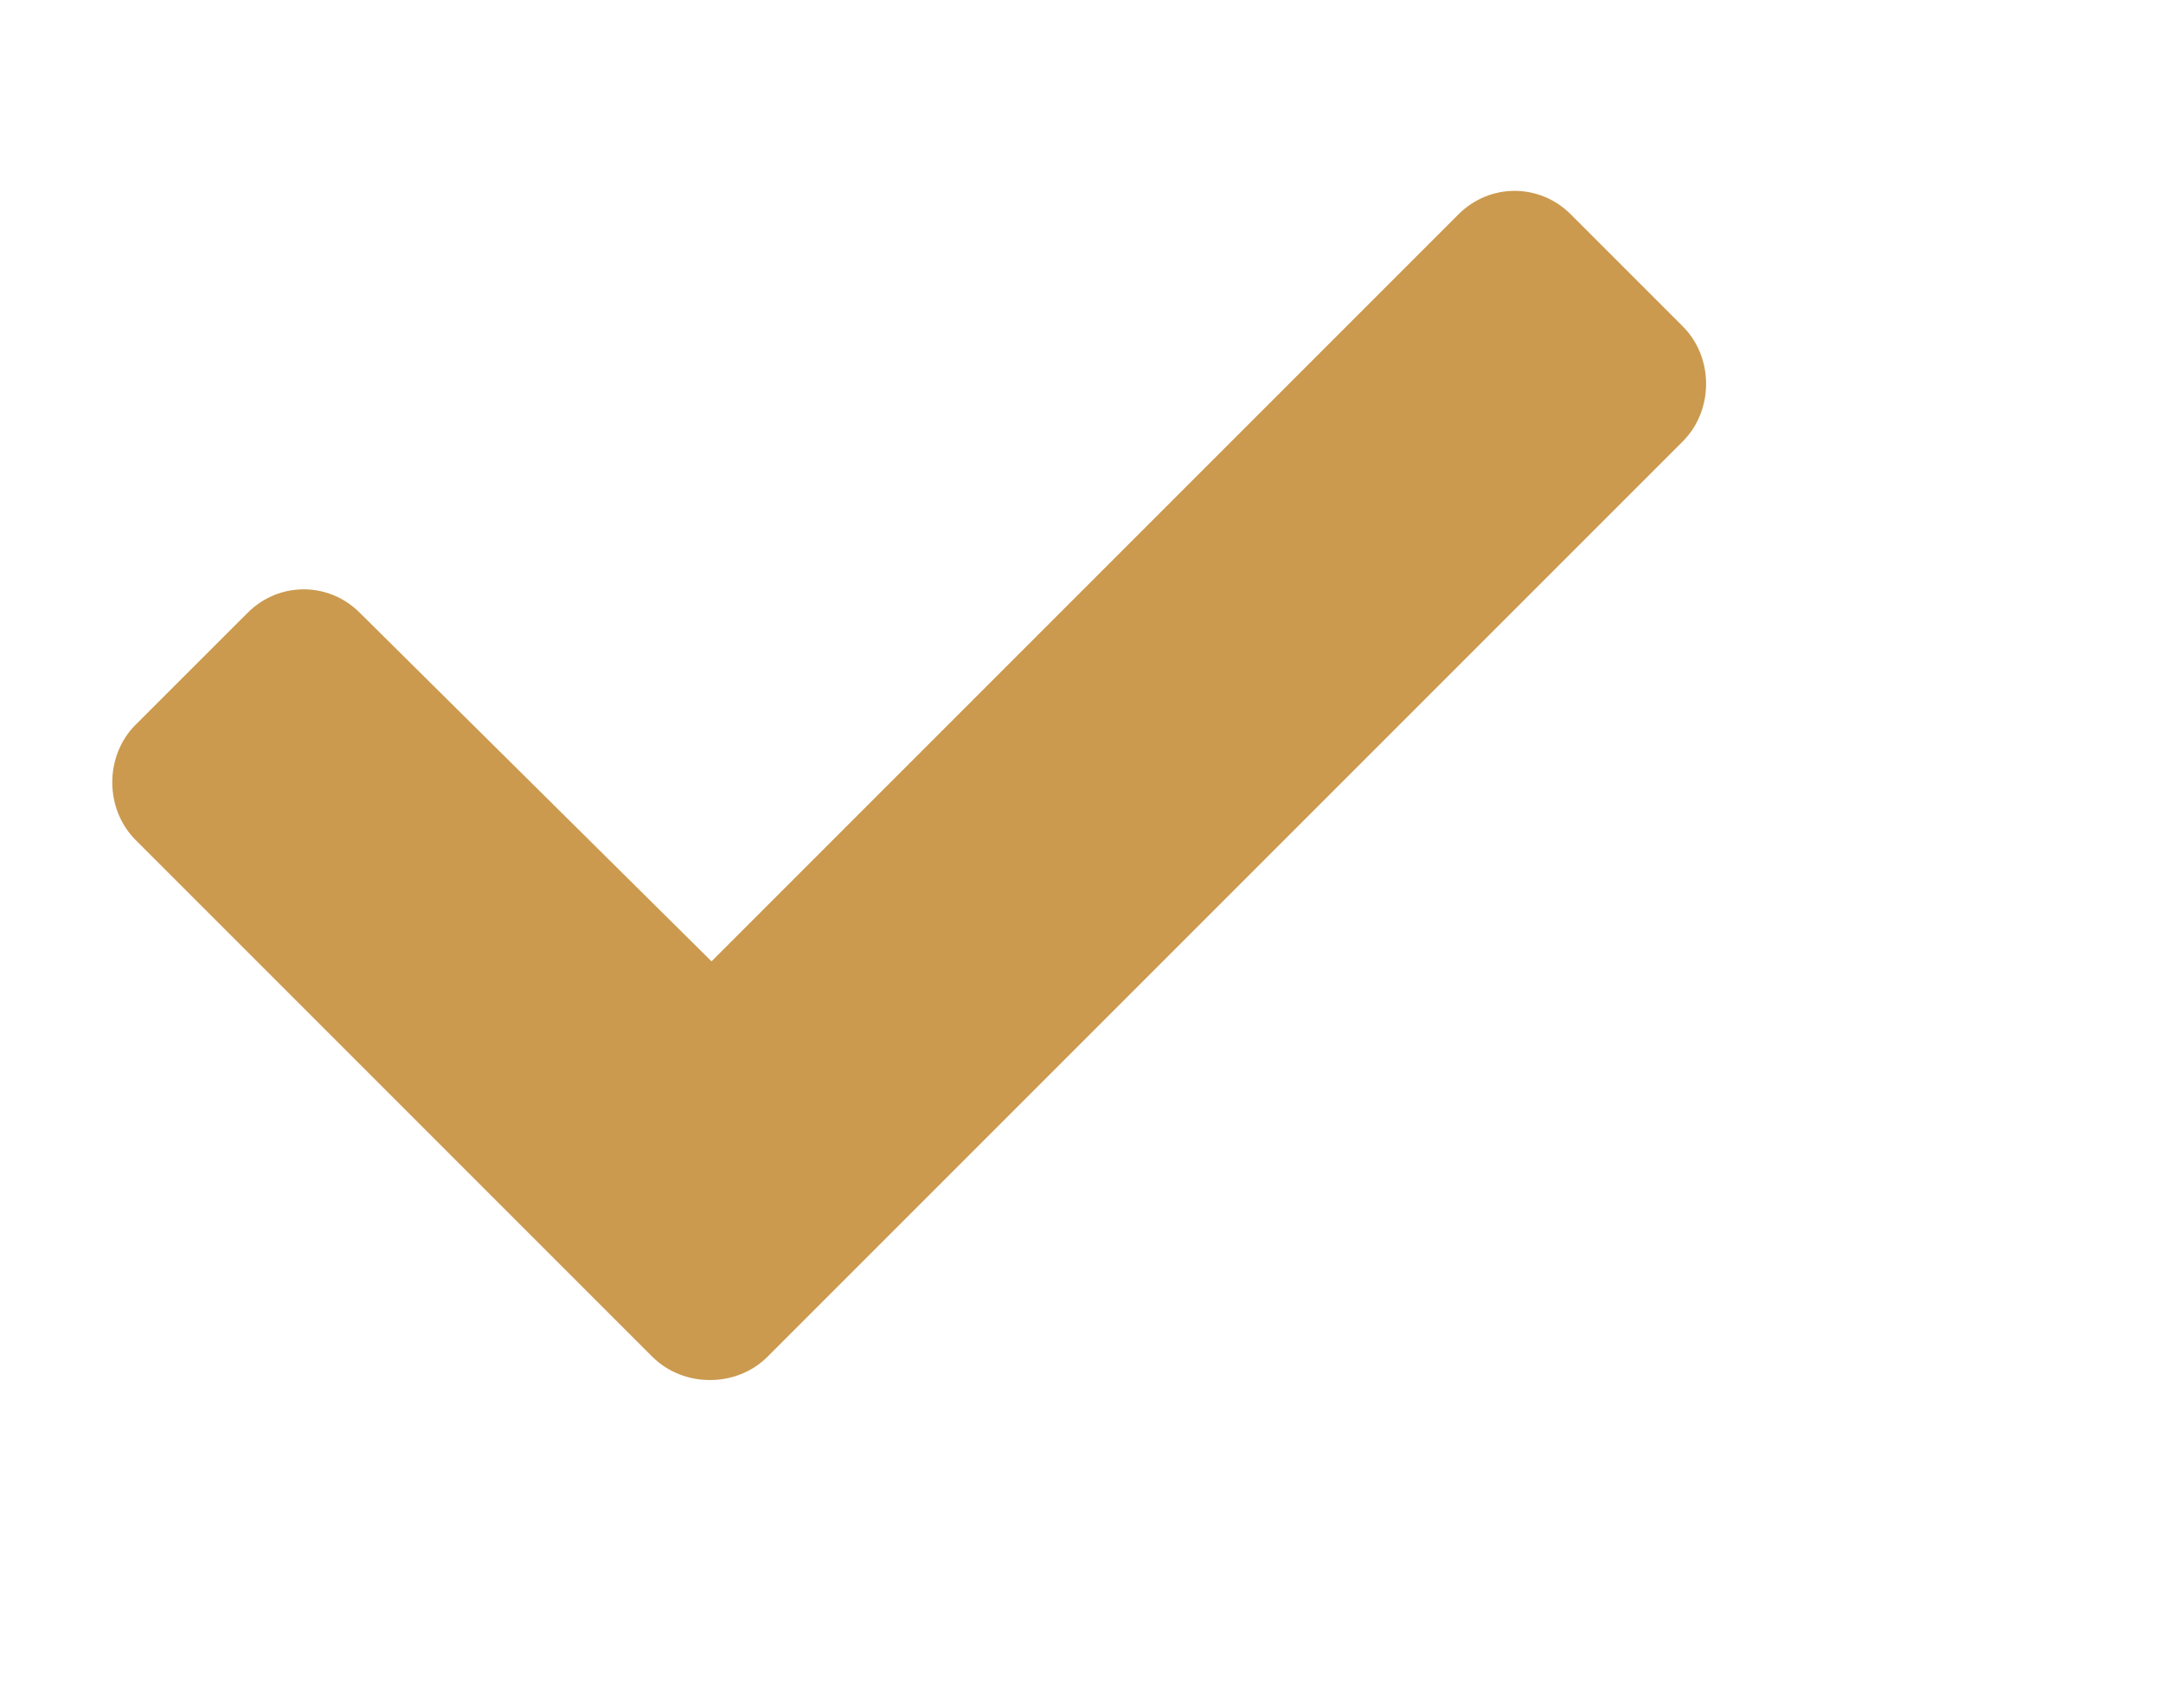 <svg width="19" height="15" viewBox="0 0 19 15" fill="none" xmlns="http://www.w3.org/2000/svg">
<path d="M5.73 11.917L1.191 7.378C0.918 7.104 0.918 6.639 1.191 6.366L2.176 5.382C2.449 5.108 2.887 5.108 3.16 5.382L6.25 8.444L12.812 1.882C13.086 1.608 13.523 1.608 13.797 1.882L14.781 2.866C15.055 3.139 15.055 3.604 14.781 3.878L6.742 11.917C6.469 12.19 6.004 12.19 5.73 11.917Z" fill="#CB9A4E"/>
</svg>
